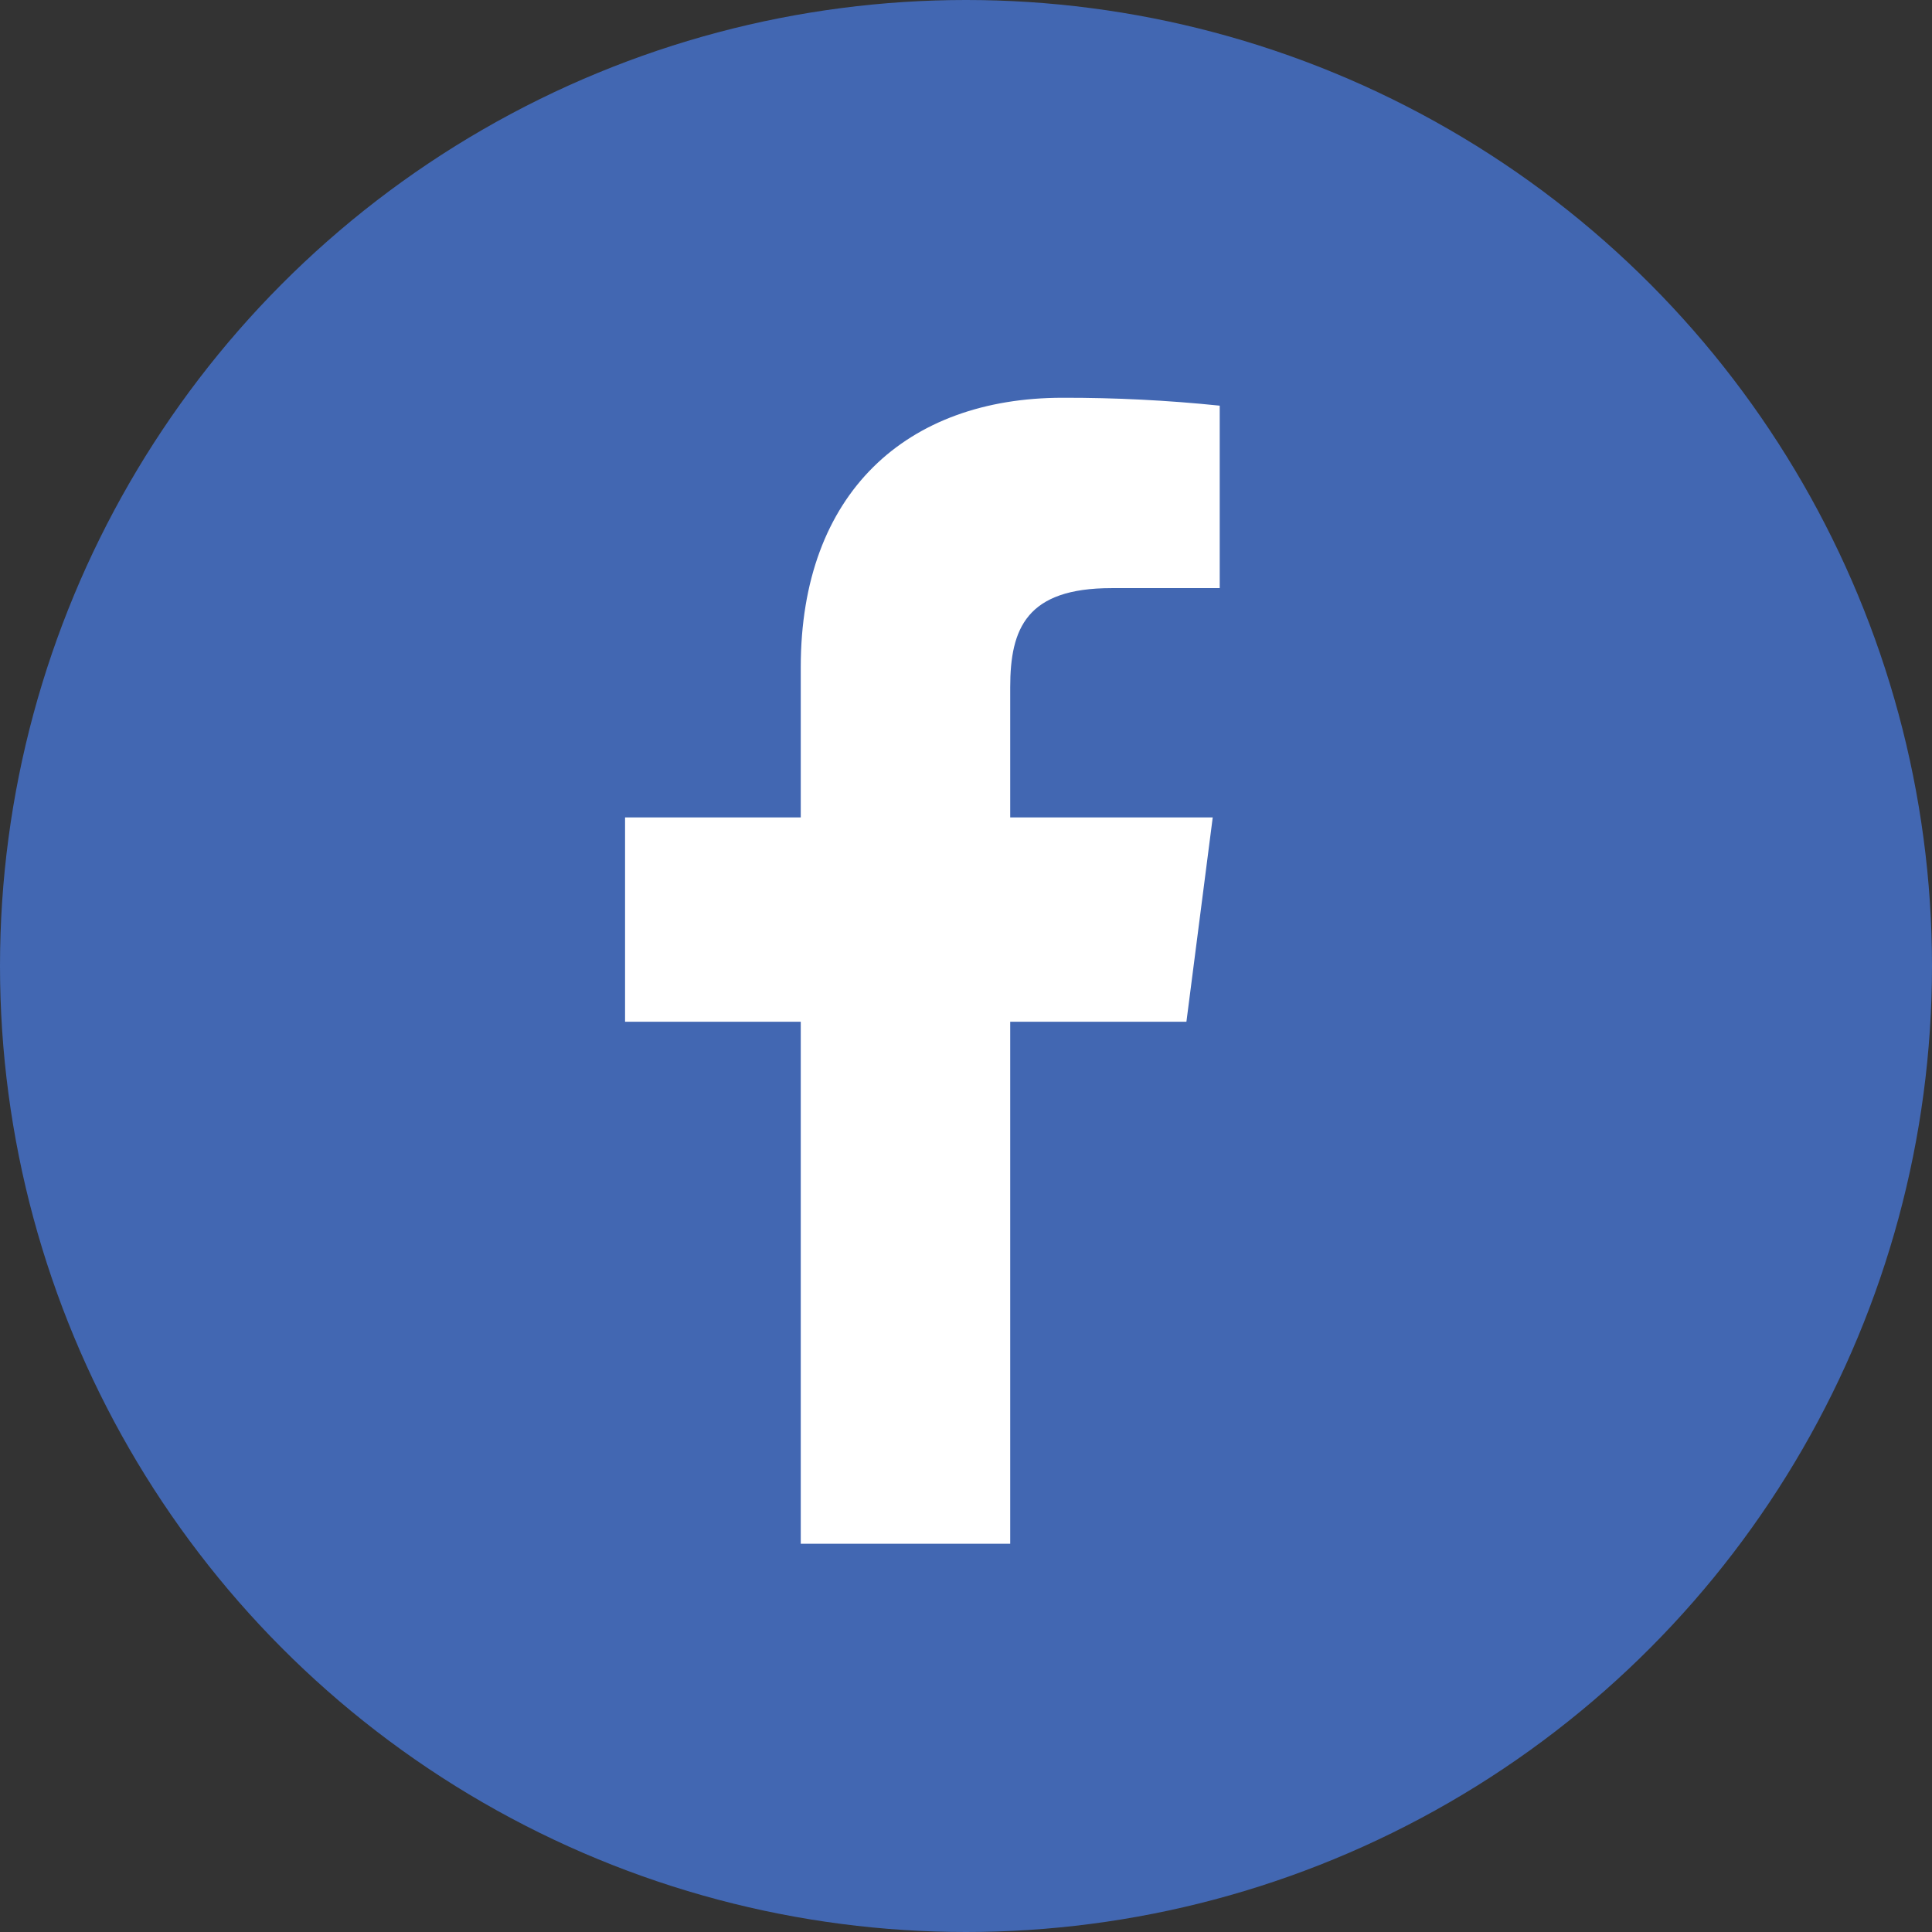 <?xml version="1.0" encoding="UTF-8"?>
<svg width="34px" height="34px" viewBox="0 0 34 34" version="1.1" xmlns="http://www.w3.org/2000/svg" xmlns:xlink="http://www.w3.org/1999/xlink">
    <rect x="0" y="0" width="34" height="34" fill="#333333" stroke="none"/>
    <!-- Generator: Sketch 50.2 (55047) - http://www.bohemiancoding.com/sketch -->
    <title>Group 3</title>
    <desc>Created with Sketch.</desc>
    <defs></defs>
    <g id="Symbols" stroke="none" stroke-width="1" fill="none" fill-rule="evenodd">
        <g id="SidebarLeft" transform="translate(-75, -332)">
            <g id="Group-3" transform="translate(75, 332)">
                <circle id="Oval-3" fill="#4267B2" cx="17" cy="17" r="17"></circle>
                <path d="M17.778,27.167 L17.778,17.981 L20.879,17.981 L21.342,14.385 L17.778,14.385 L17.778,12.095 C17.778,11.055 18.069,10.35 19.56,10.35 L21.465,10.35 L21.465,7.139 C20.546,7.044 19.623,6.998 18.7,7 C15.96,7 14.092,8.671 14.092,11.739 L14.092,14.385 L11,14.385 L11,17.981 L14.092,17.981 L14.092,27.167 L17.778,27.167 Z" id="f" fill="#FFFFFF" fill-rule="nonzero"></path>
            </g>
        </g>
    </g>
</svg>